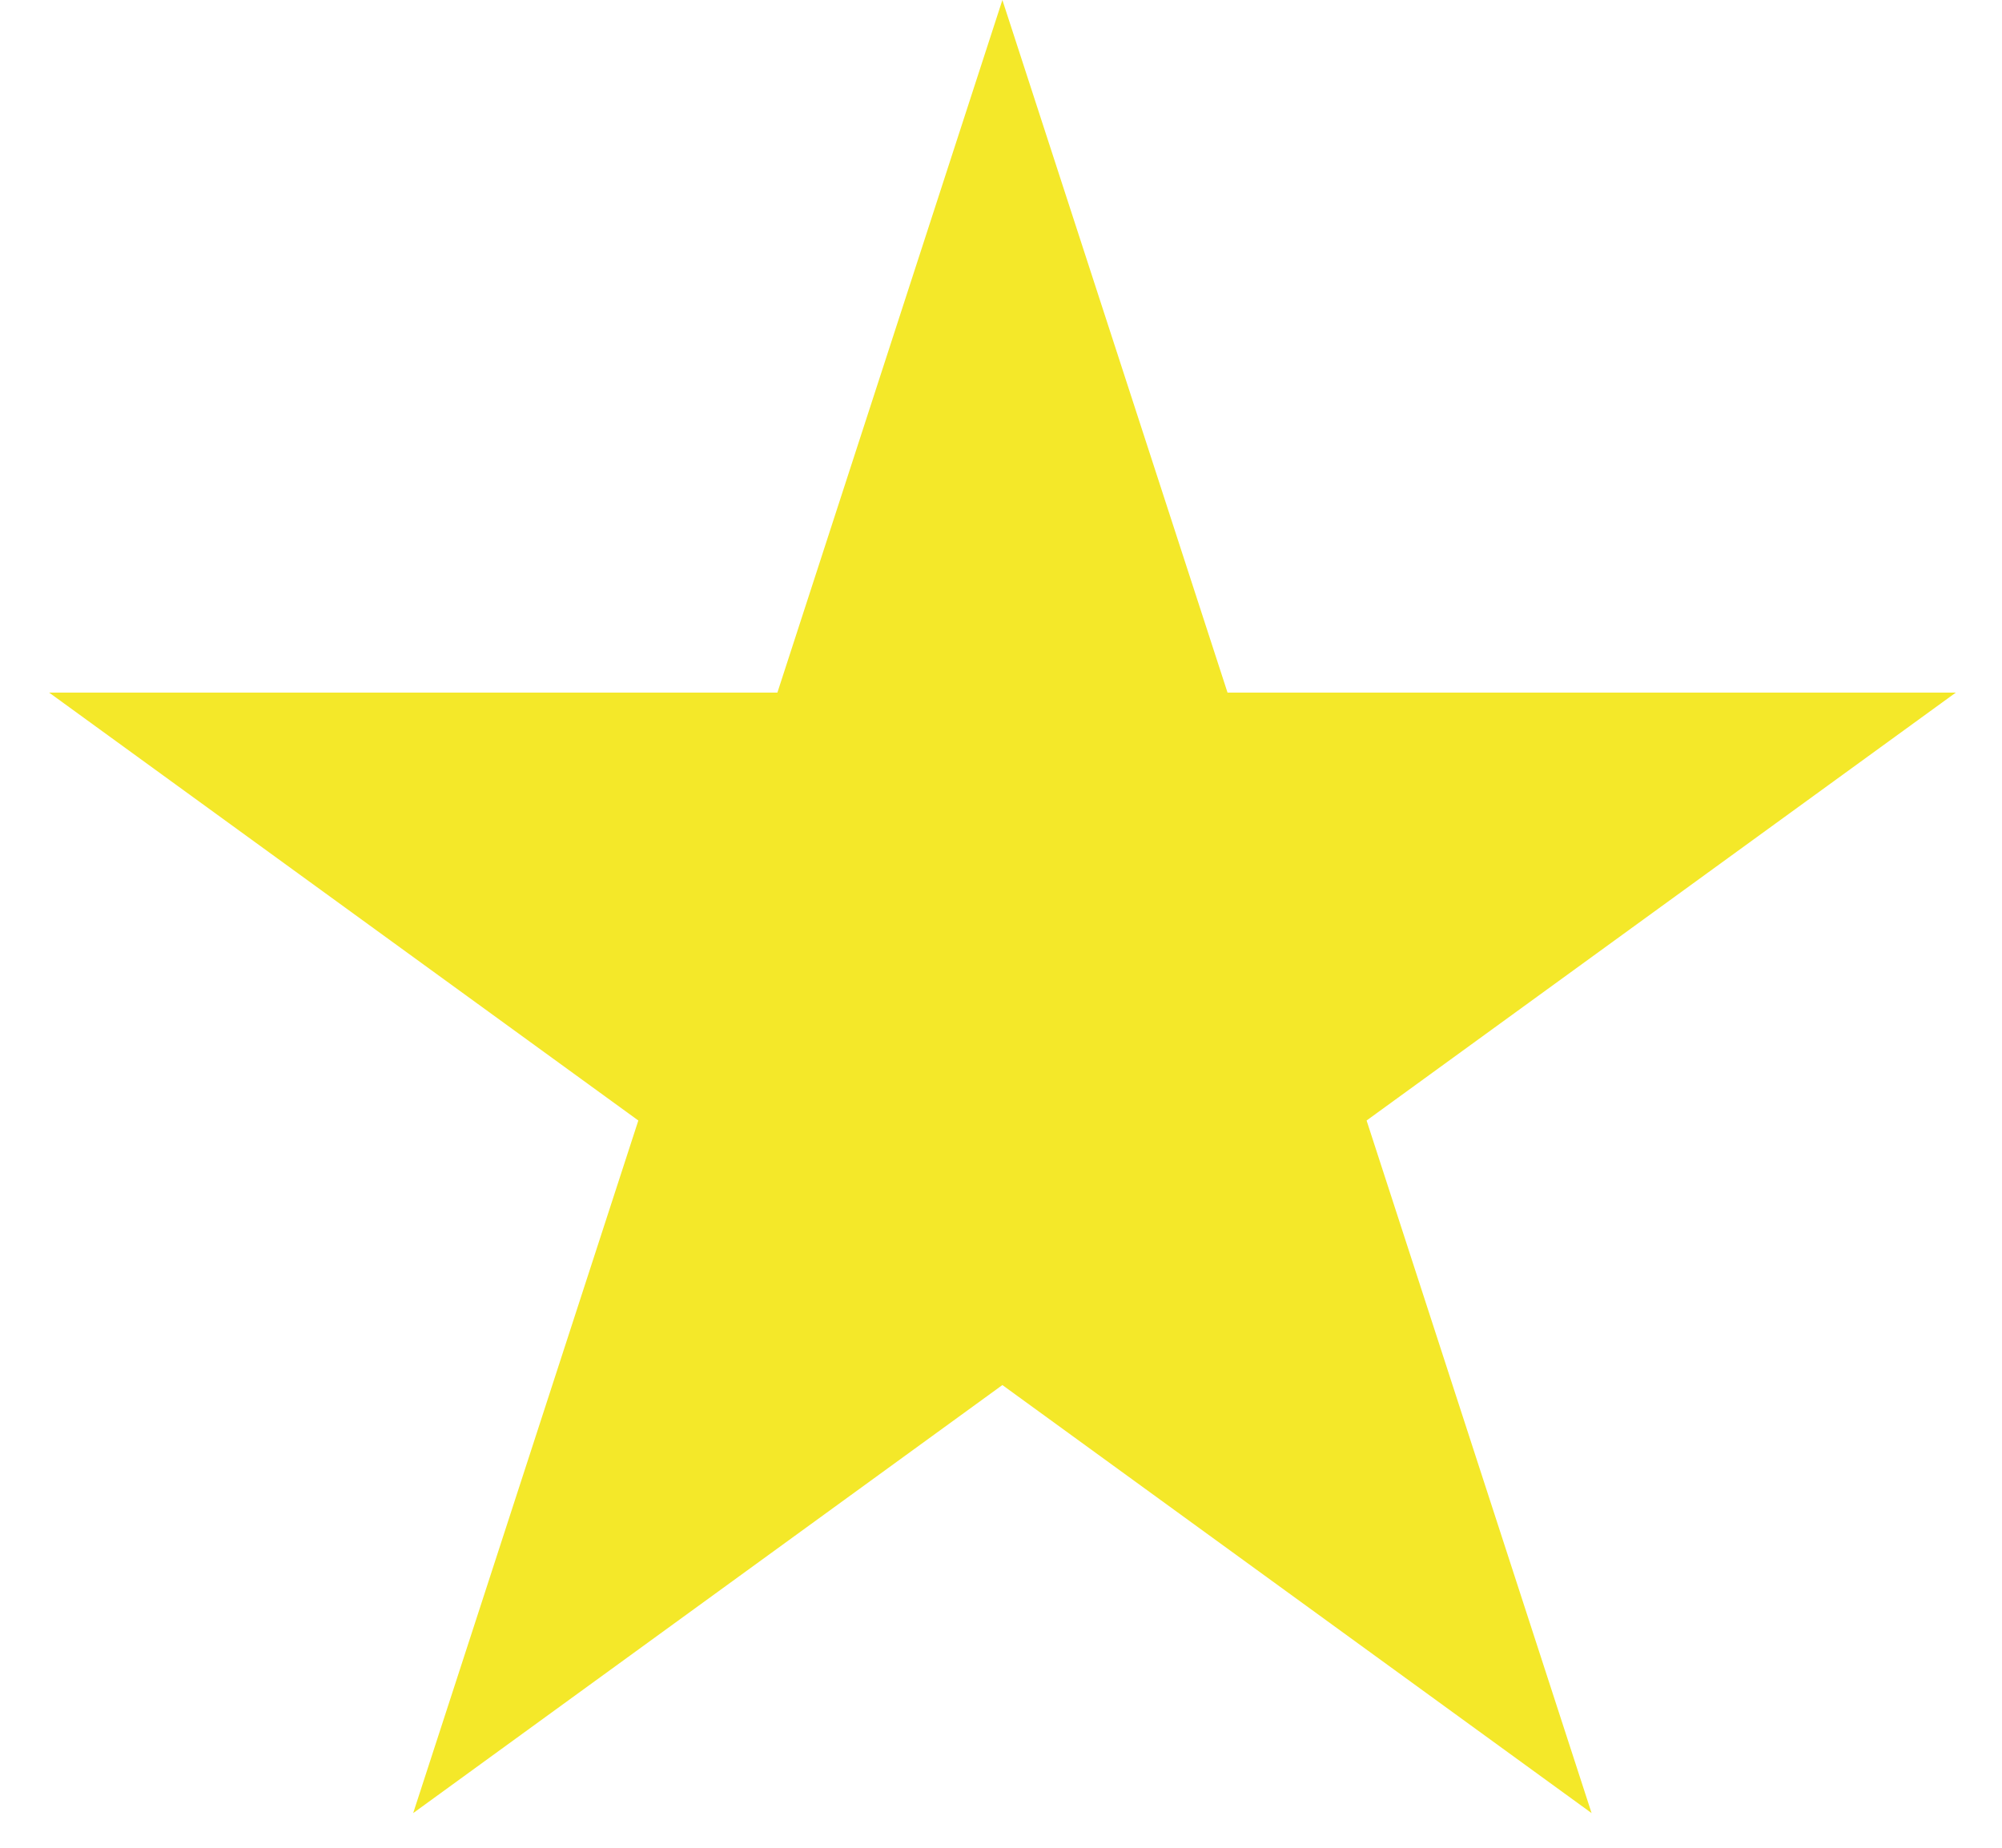 <svg width="13" height="12" viewBox="0 0 13 12" fill="none" xmlns="http://www.w3.org/2000/svg">
<path d="M6.509 0L7.971 4.498H12.7L8.874 7.277L10.335 11.775L6.509 8.995L2.683 11.775L4.145 7.277L0.319 4.498H5.048L6.509 0Z" fill="#F4E829"/>
</svg>
